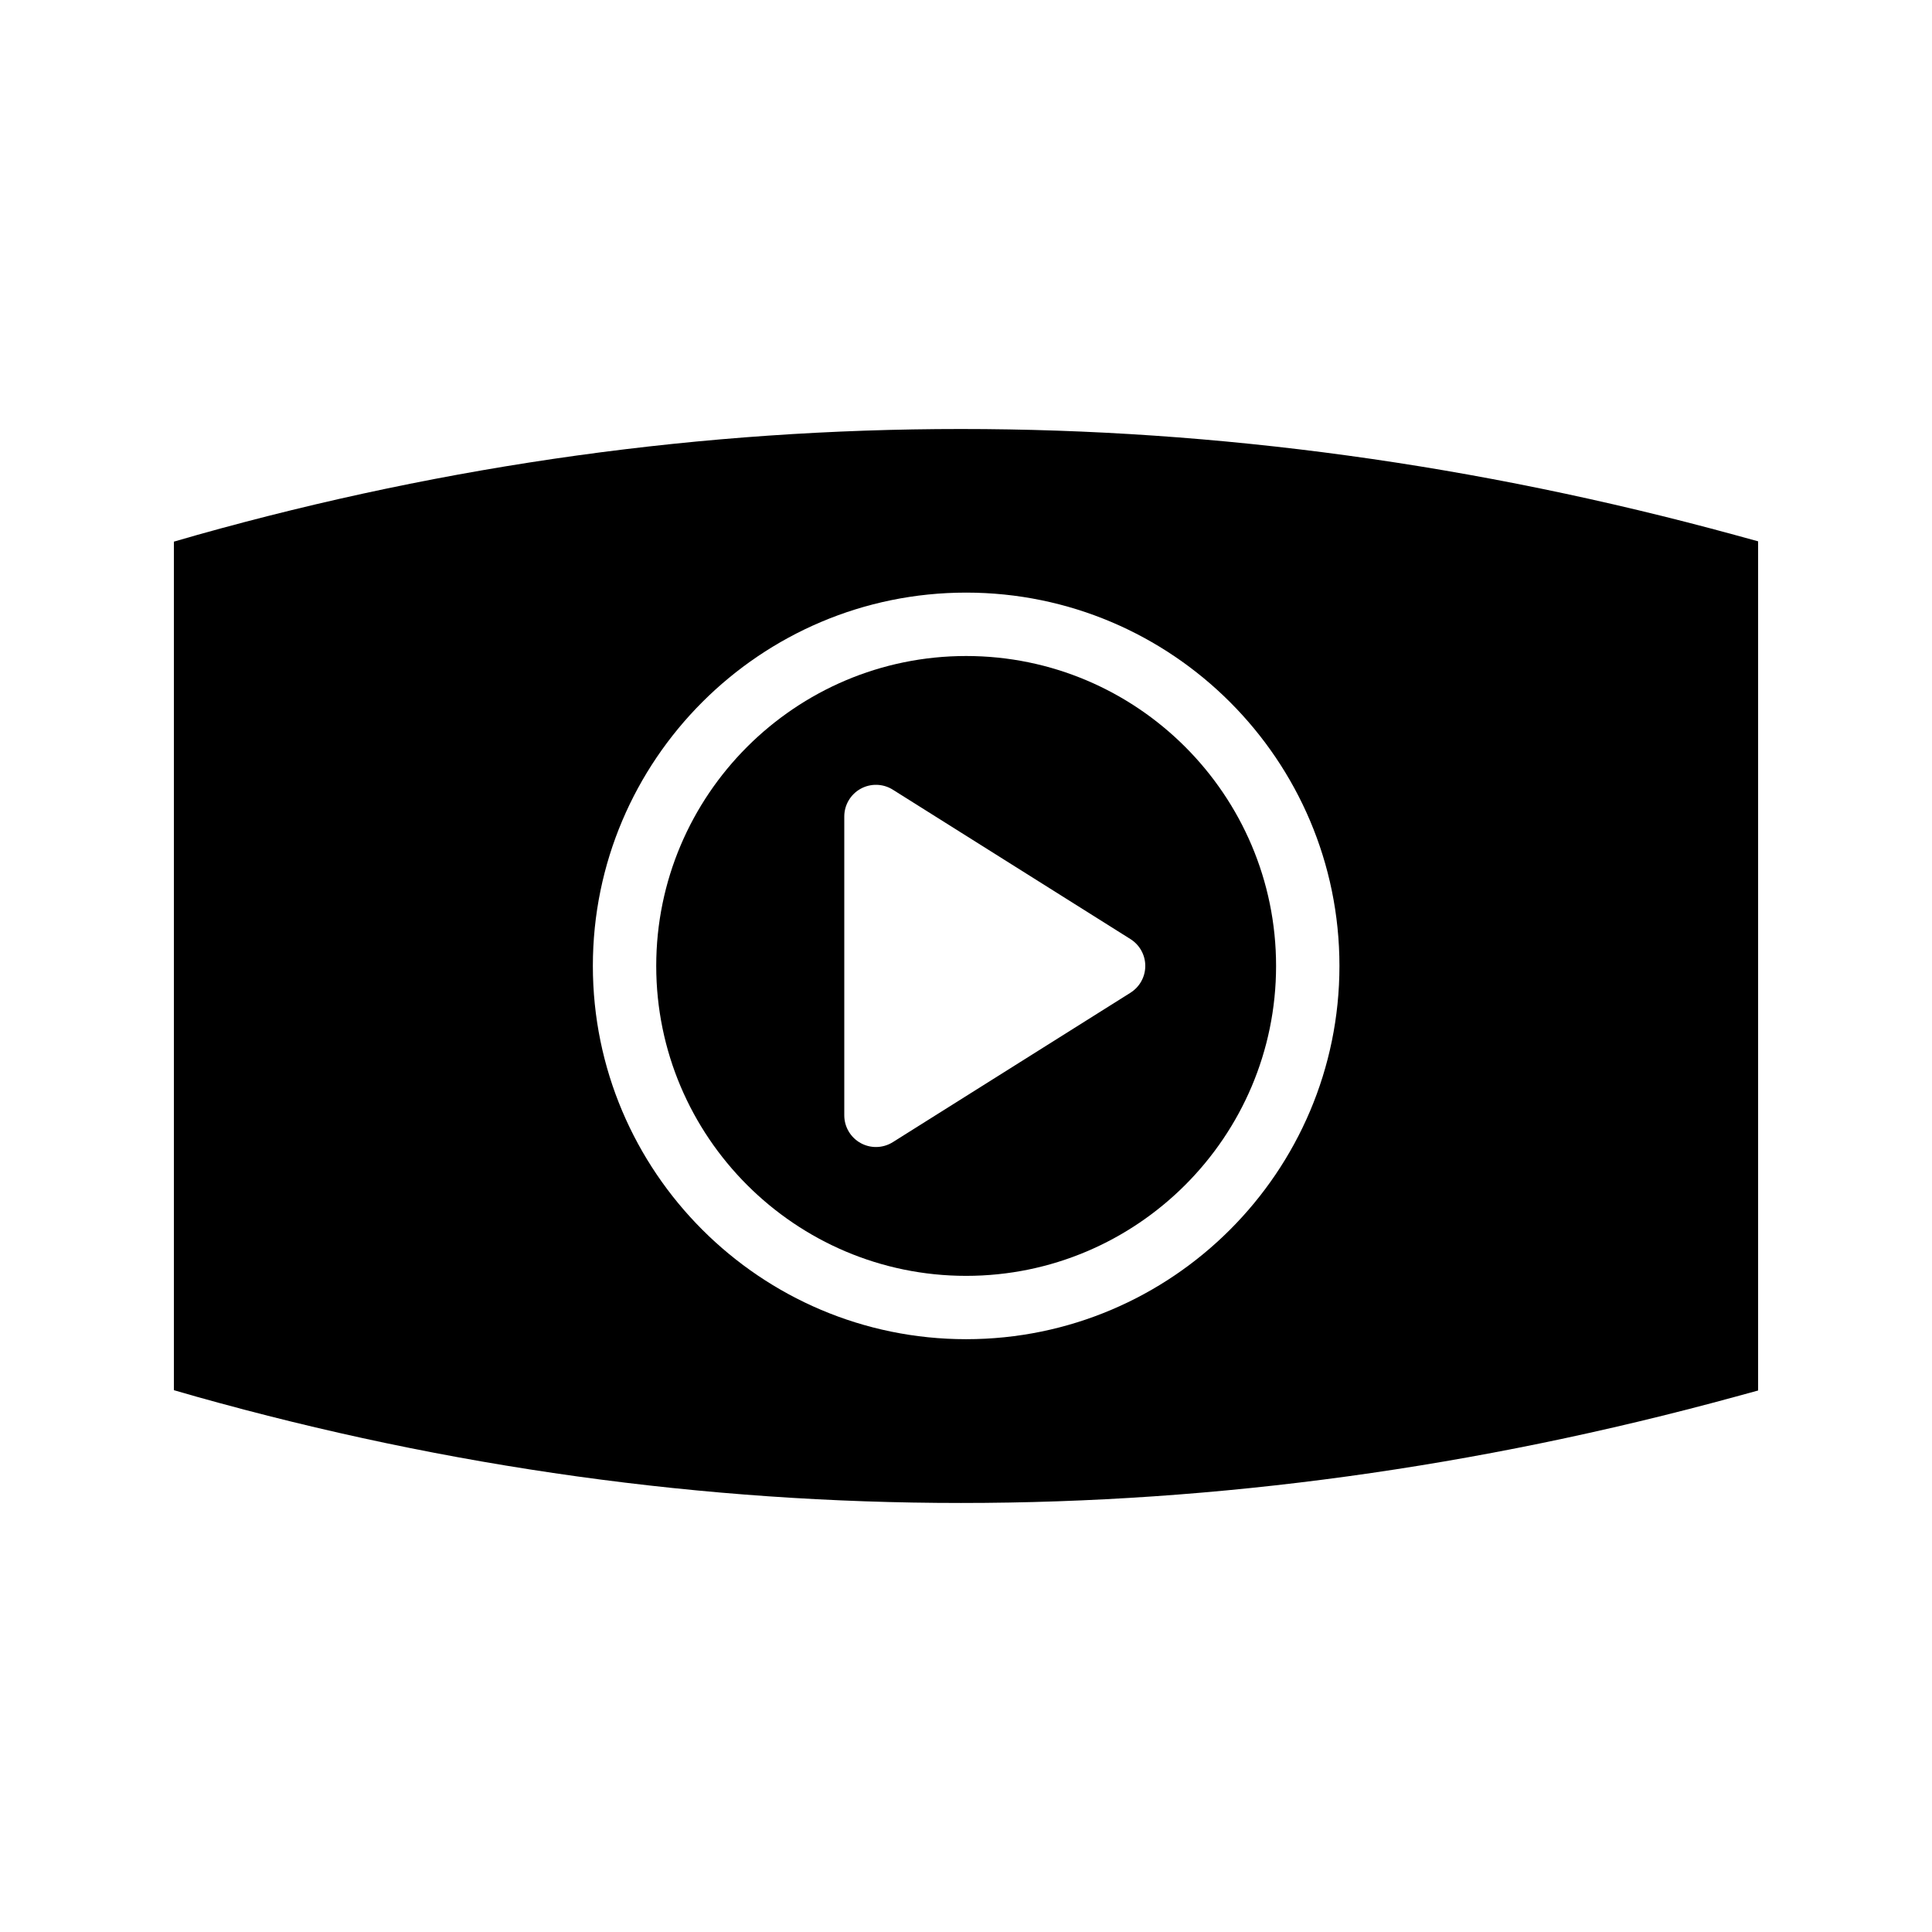 <?xml version="1.0" encoding="UTF-8"?>
<!-- Uploaded to: ICON Repo, www.svgrepo.com, Generator: ICON Repo Mixer Tools -->
<svg fill="#000000" width="800px" height="800px" version="1.1" viewBox="144 144 512 512" xmlns="http://www.w3.org/2000/svg">
 <g>
  <path d="m400.04 317.85c-45.289 0-82.133 36.844-82.133 82.133 0 45.289 36.844 82.133 82.133 82.133 45.289 0 82.133-36.844 82.133-82.133 0-45.293-36.844-82.133-82.133-82.133zm43.543 89.238-62.977 39.594c-1.359 0.855-2.914 1.289-4.469 1.289-1.398 0-2.797-0.348-4.059-1.047-2.676-1.48-4.336-4.297-4.336-7.352v-79.188c0-3.055 1.66-5.871 4.336-7.352 2.664-1.473 5.945-1.387 8.527 0.242l62.977 39.594c2.445 1.539 3.93 4.223 3.93 7.109 0 2.887-1.484 5.574-3.93 7.109z"/>
  <path d="m196.21 285.78-6.129 1.762v224.87l6.129 1.762c66.754 18.727 134.35 28.129 202.45 28.129 68.098 0 136.62-9.406 205.13-28.129l6.129-1.676v-225.04l-6.129-1.68c-137.04-37.449-274.16-37.449-407.58 0zm203.83 213.12c-54.547 0-98.926-44.379-98.926-98.926 0-54.547 44.379-98.926 98.926-98.926 54.547 0 98.926 44.379 98.926 98.926 0 54.547-44.379 98.926-98.926 98.926z"/>
 </g>
</svg>